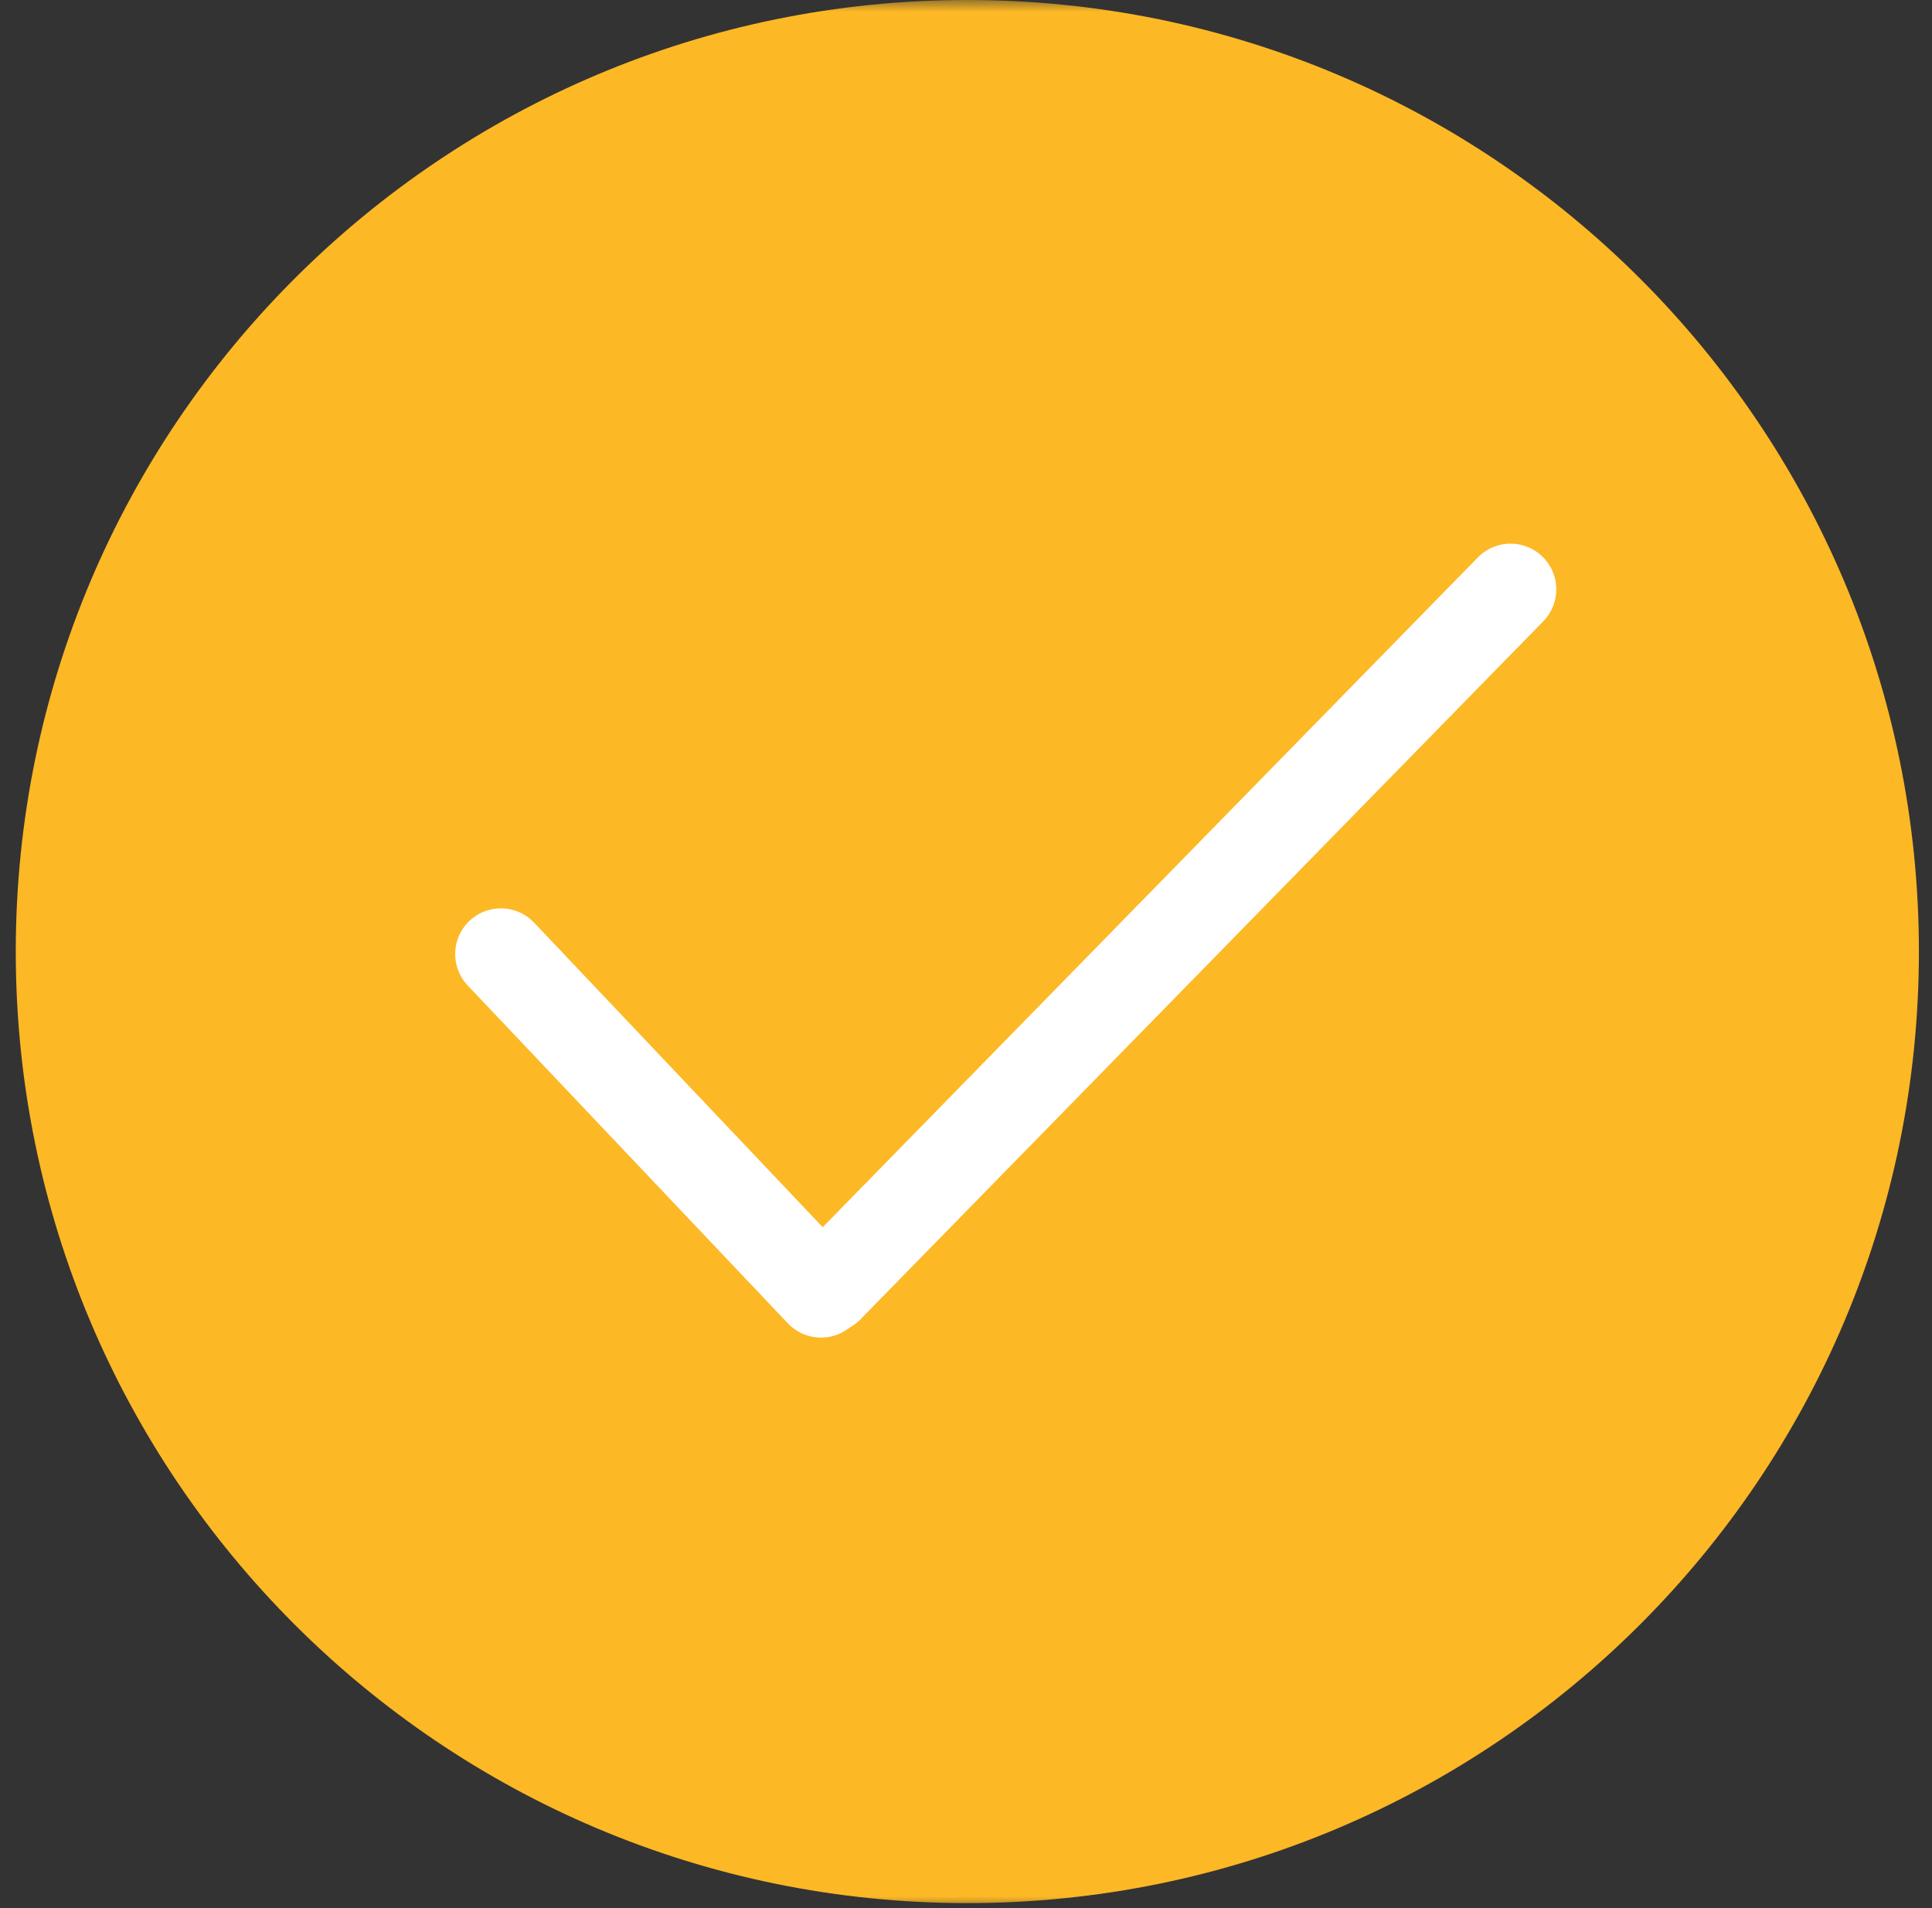<svg width="81" height="80" viewBox="0 0 81 80" fill="none" xmlns="http://www.w3.org/2000/svg">
<rect x="0" y="0" width="81" height="80" fill="#333333" stroke="none"/>
<g clip-path="url(#clip0_266_2)">
<mask id="mask0_266_2" style="mask-type:luminance" maskUnits="userSpaceOnUse" x="0" y="0" width="81" height="80">
<path d="M81 0H0V80H81V0Z" fill="white"/>
</mask>
<g mask="url(#mask0_266_2)">
<path d="M80.451 39.895C80.451 17.861 62.589 0 40.556 0C18.523 0 0.661 17.861 0.661 39.895C0.661 61.928 18.523 79.79 40.556 79.79C62.589 79.79 80.451 61.928 80.451 39.895Z" fill="#FDB825"/>
<path d="M21 40L34.422 54.164" stroke="white" stroke-width="3.833" stroke-linecap="round"/>
<path d="M63.331 24.71L34.71 53.97" stroke="white" stroke-width="3.833" stroke-linecap="round"/>
</g>
</g>
<defs>
<clipPath id="clip0_266_2">
<rect width="81" height="80" fill="white"/>
</clipPath>
</defs>
</svg>
